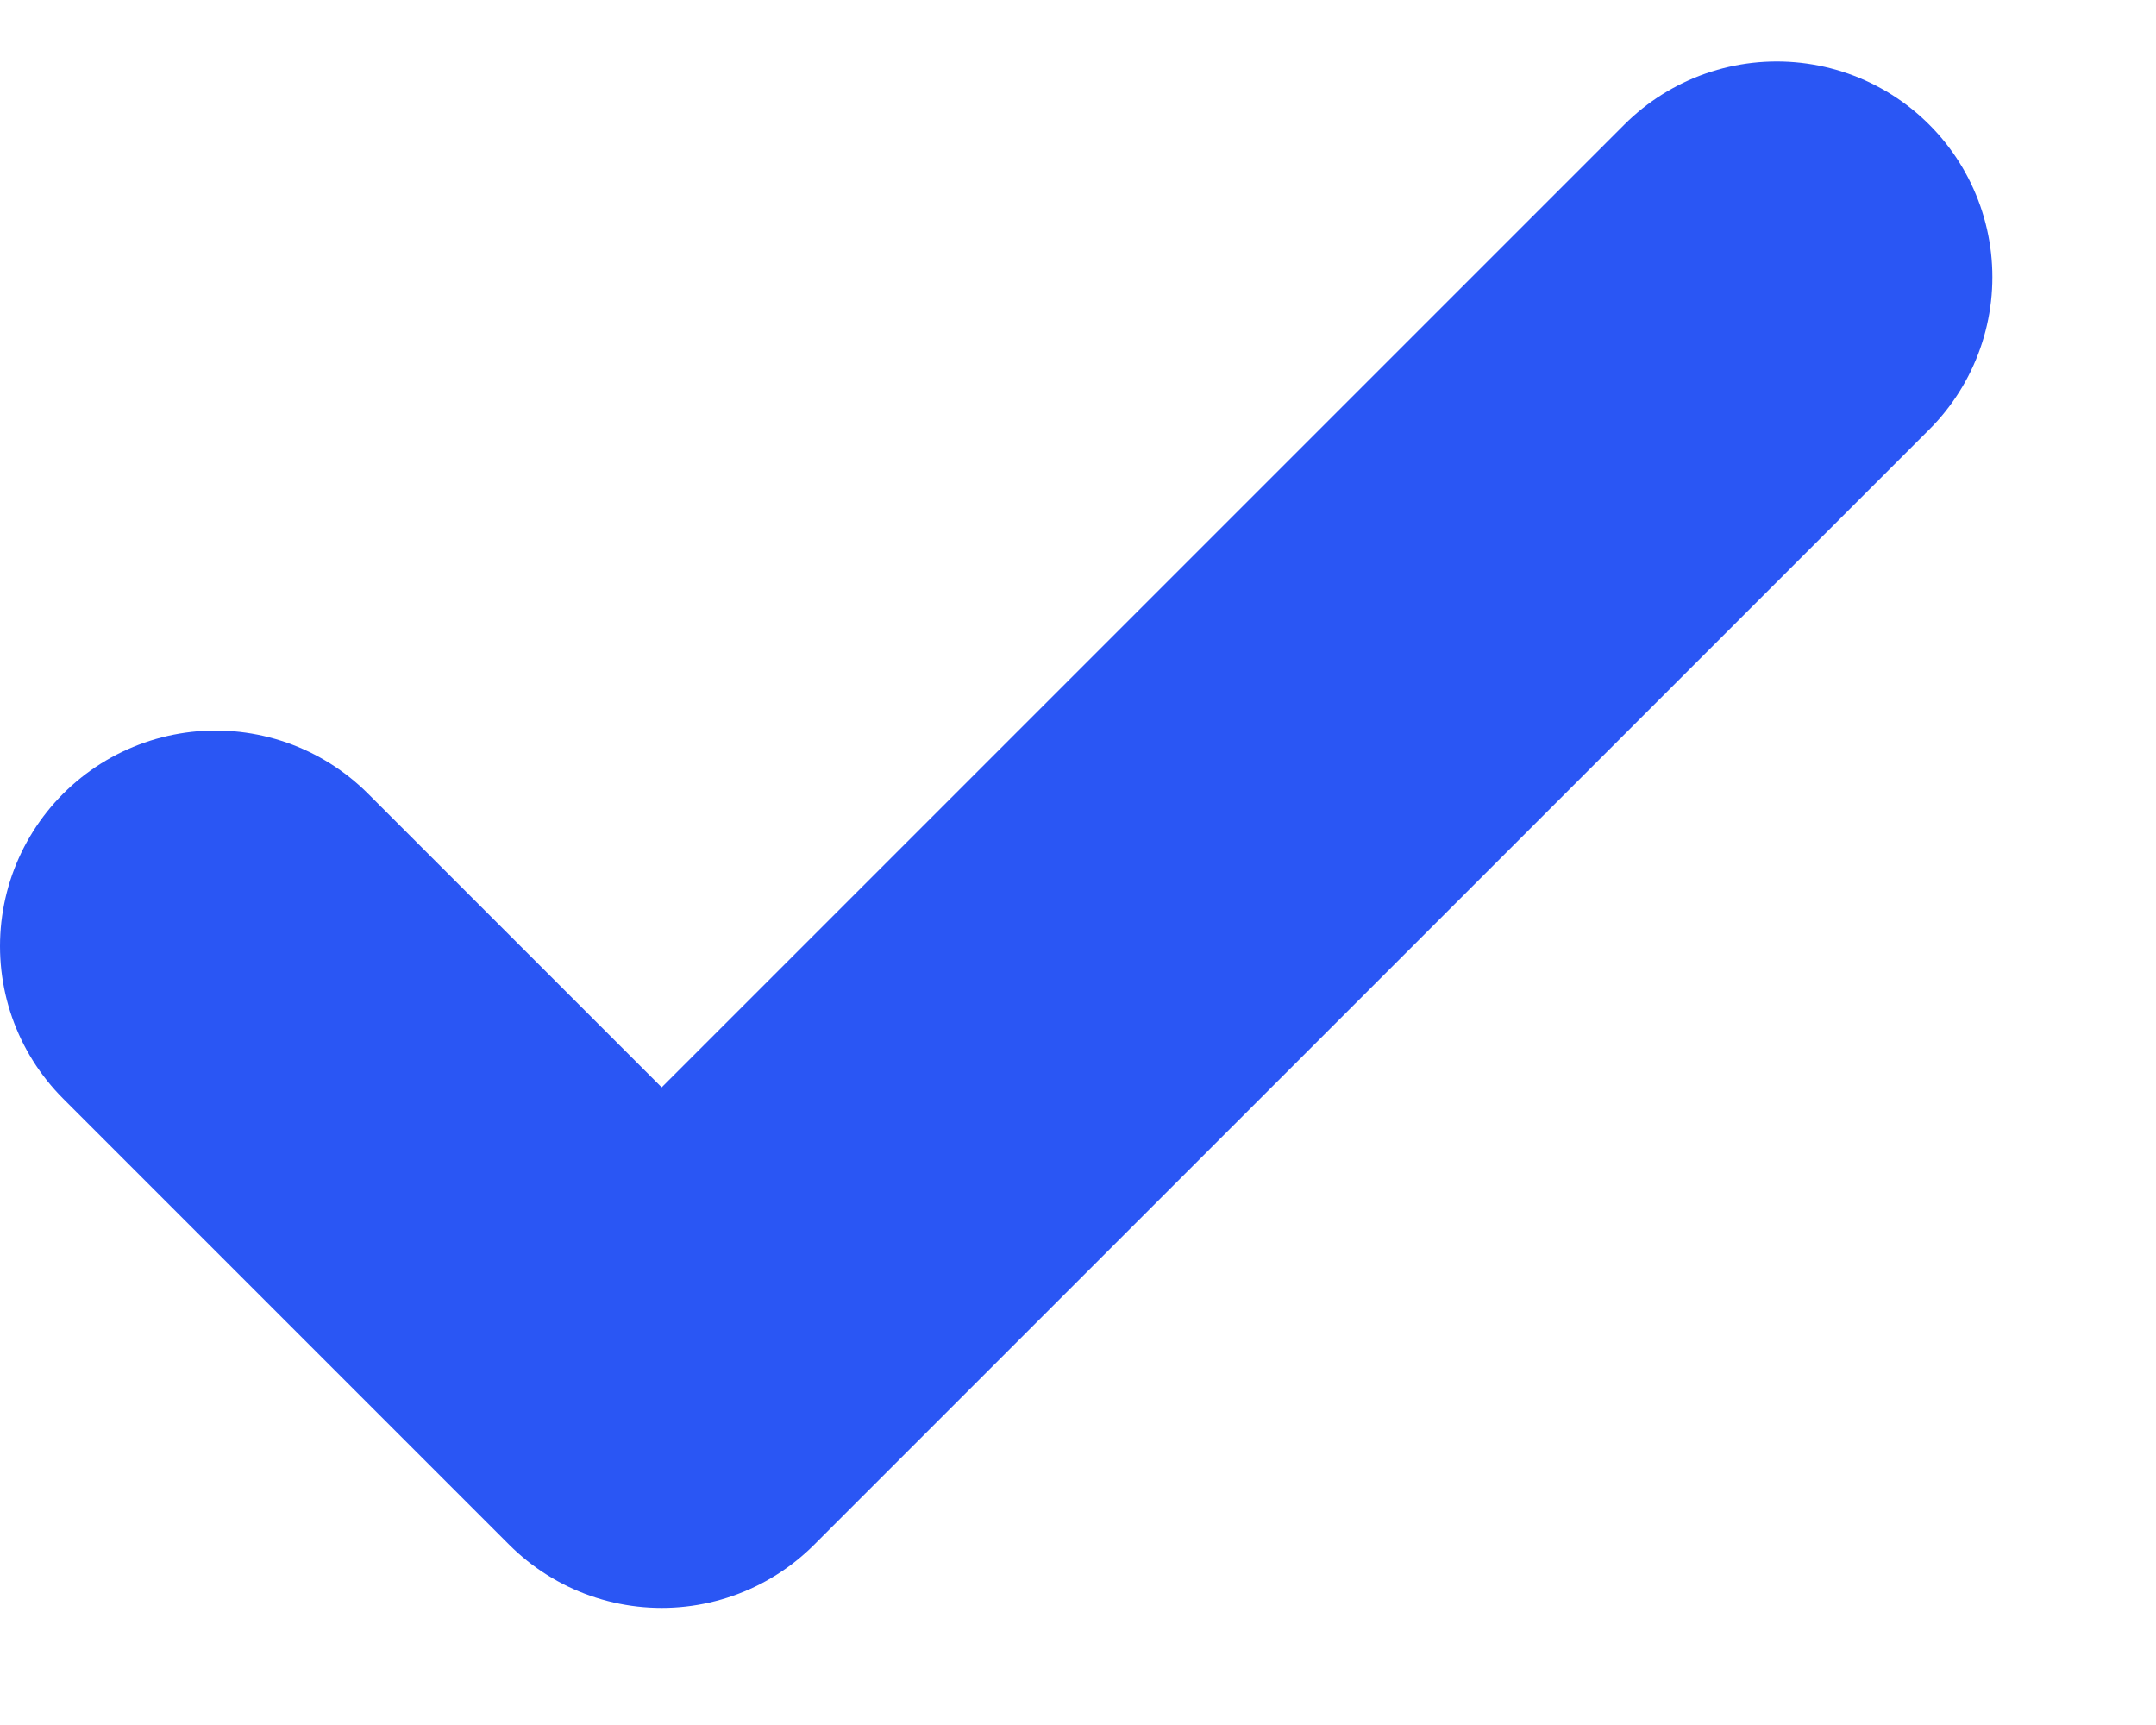<svg width="10" height="8" viewBox="0 0 10 8" fill="none" xmlns="http://www.w3.org/2000/svg">
<path d="M1 4.388L3.069 6.457L8.241 1.285" stroke="#2A56F4" stroke-width="2" stroke-linecap="round" stroke-linejoin="round"/>
</svg>
